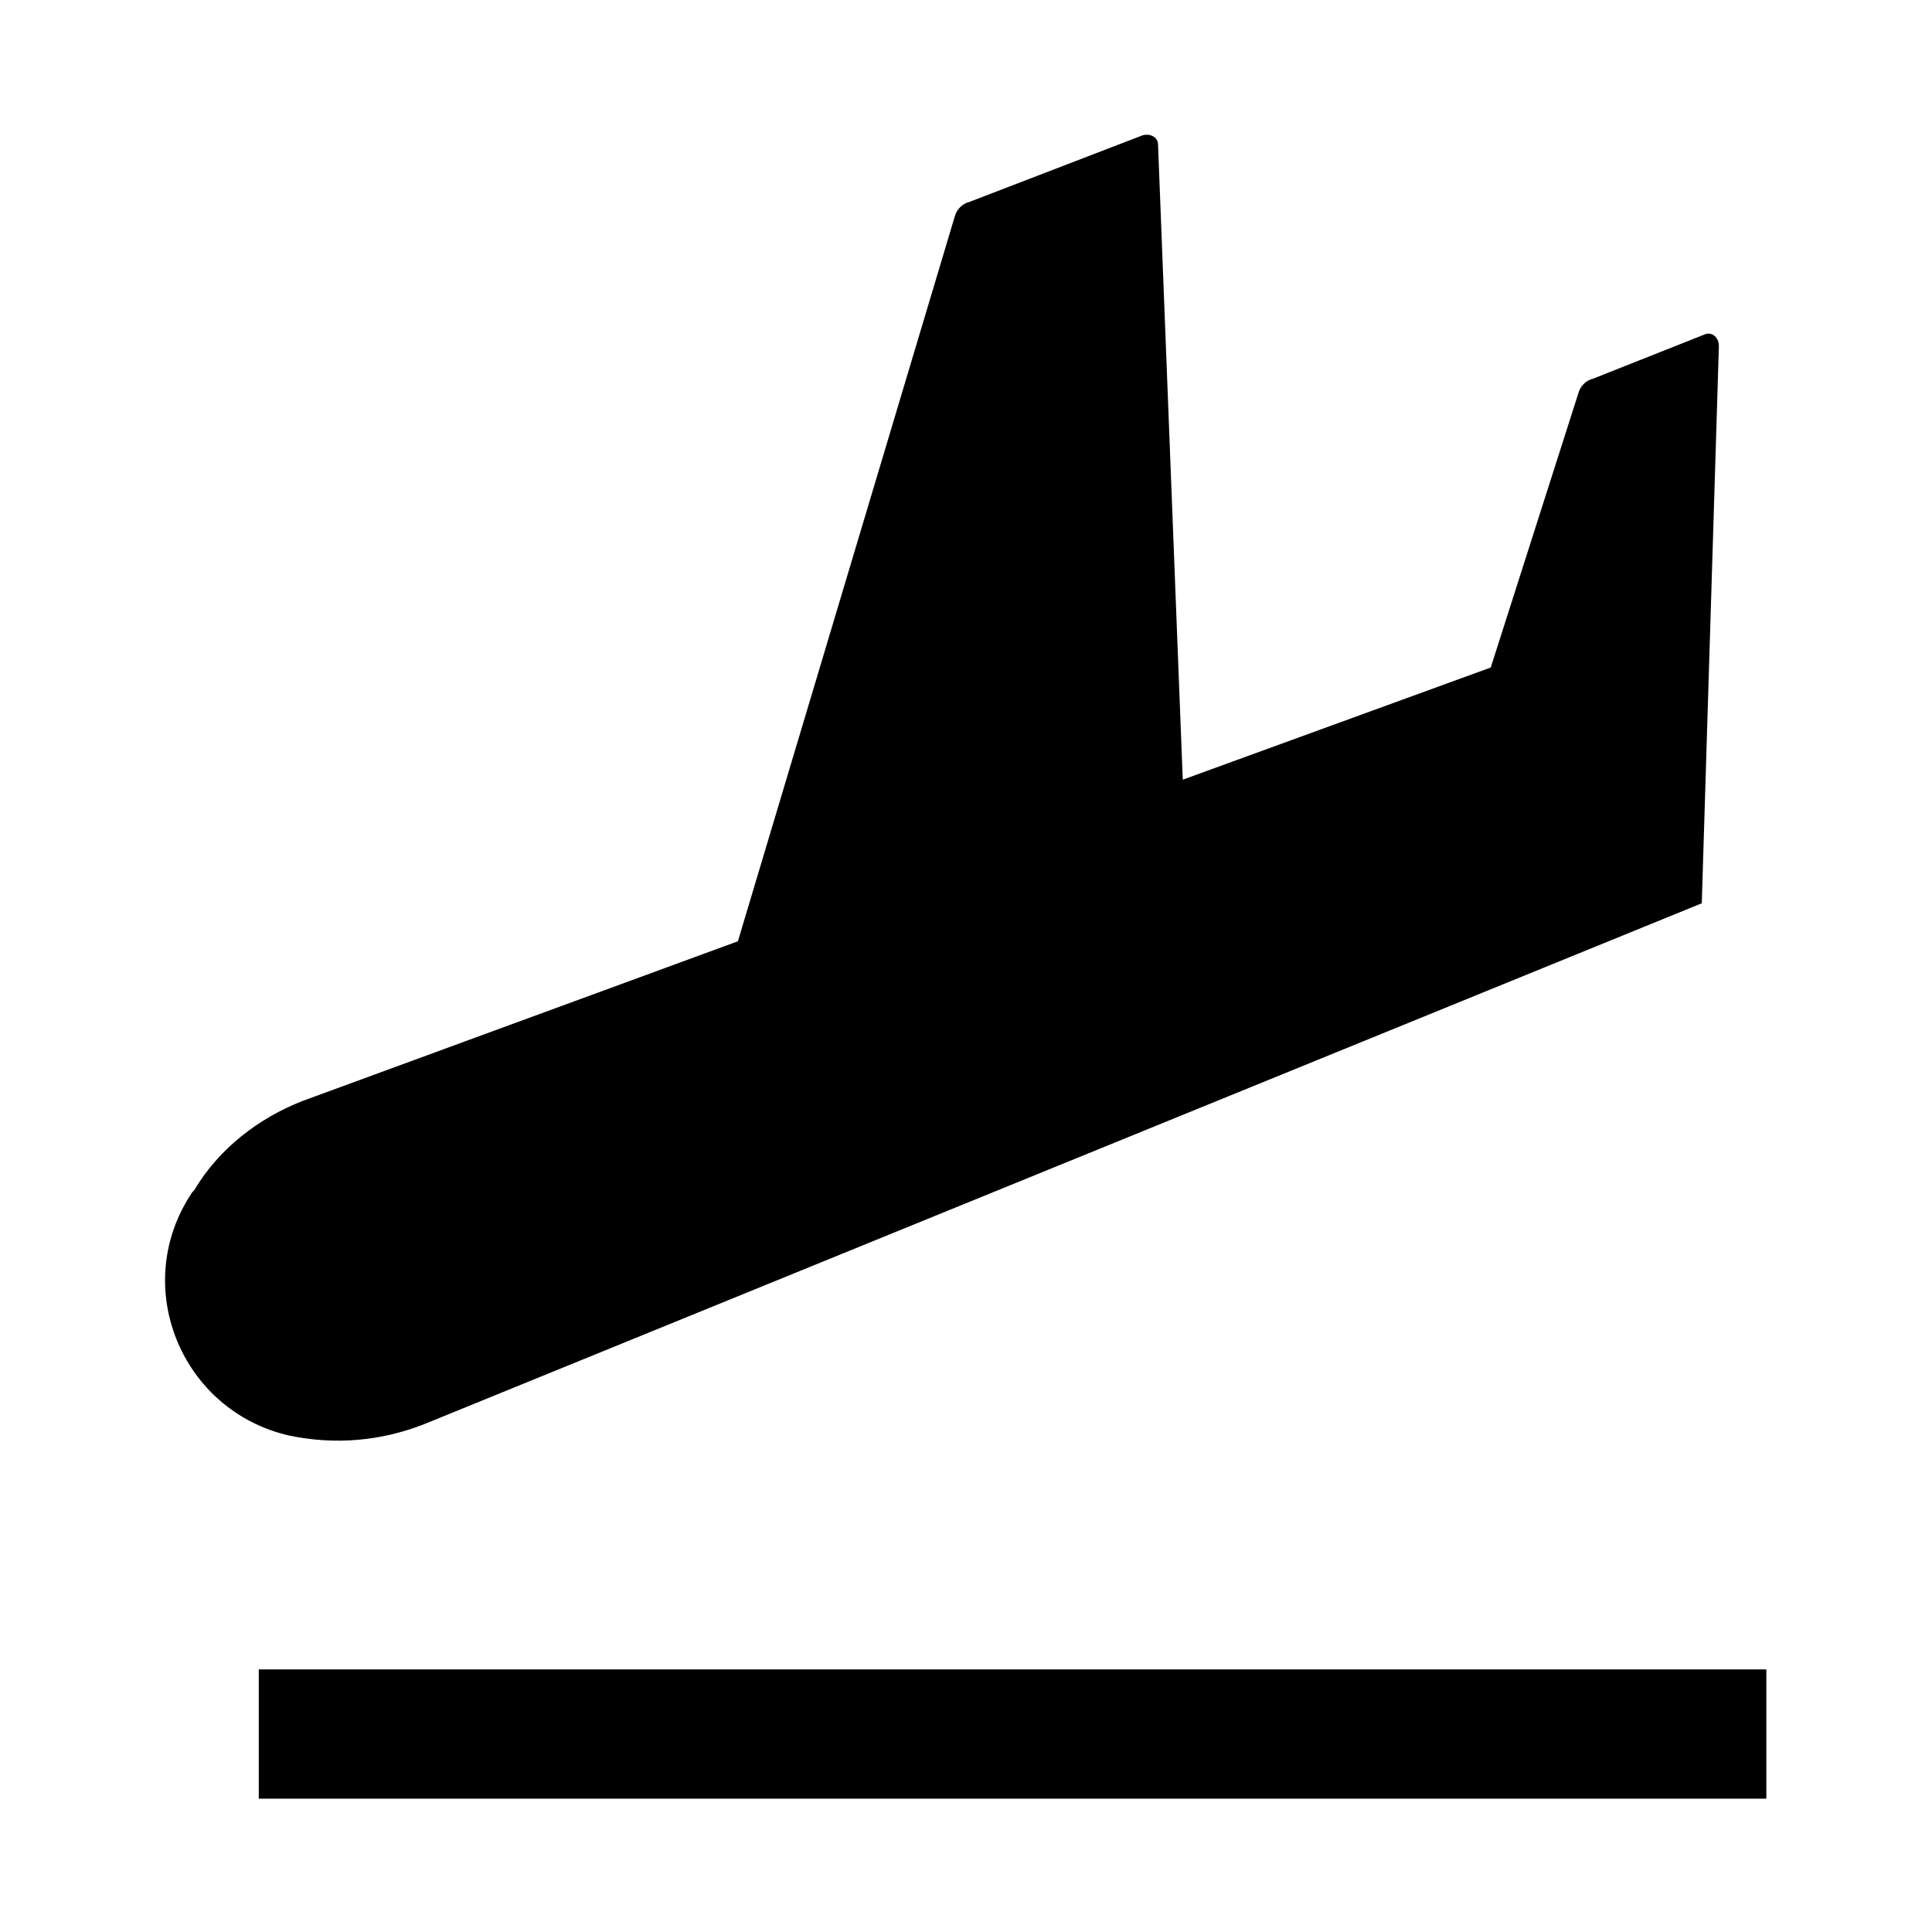 <?xml version="1.0" encoding="UTF-8"?>
<!-- Uploaded to: SVG Repo, www.svgrepo.com, Generator: SVG Repo Mixer Tools -->
<svg fill="#000000" width="800px" height="800px" version="1.1" viewBox="144 144 512 512" xmlns="http://www.w3.org/2000/svg">
 <path d="m224.17 435.77 115.38-42.32 57.434-191.95c0.504-2.016 2.016-3.527 4.031-4.031l45.848-17.633c2.016-0.504 4.031 0.504 4.031 2.519l6.551 168.27 81.617-29.727 23.176-72.547c0.504-2.016 2.016-3.527 4.031-4.031l29.223-11.586c2.016-1.008 4.031 0.504 4.031 3.023l-4.535 147.62-338.57 138.04c-11.586 4.535-23.68 5.543-35.77 3.023-28.719-6.551-42.32-39.805-25.695-64.488l0.504-0.504c6.547-11.086 17.129-19.145 28.715-23.68zm387.93 150.64h-399.52v34.258h399.52z"/>
</svg>